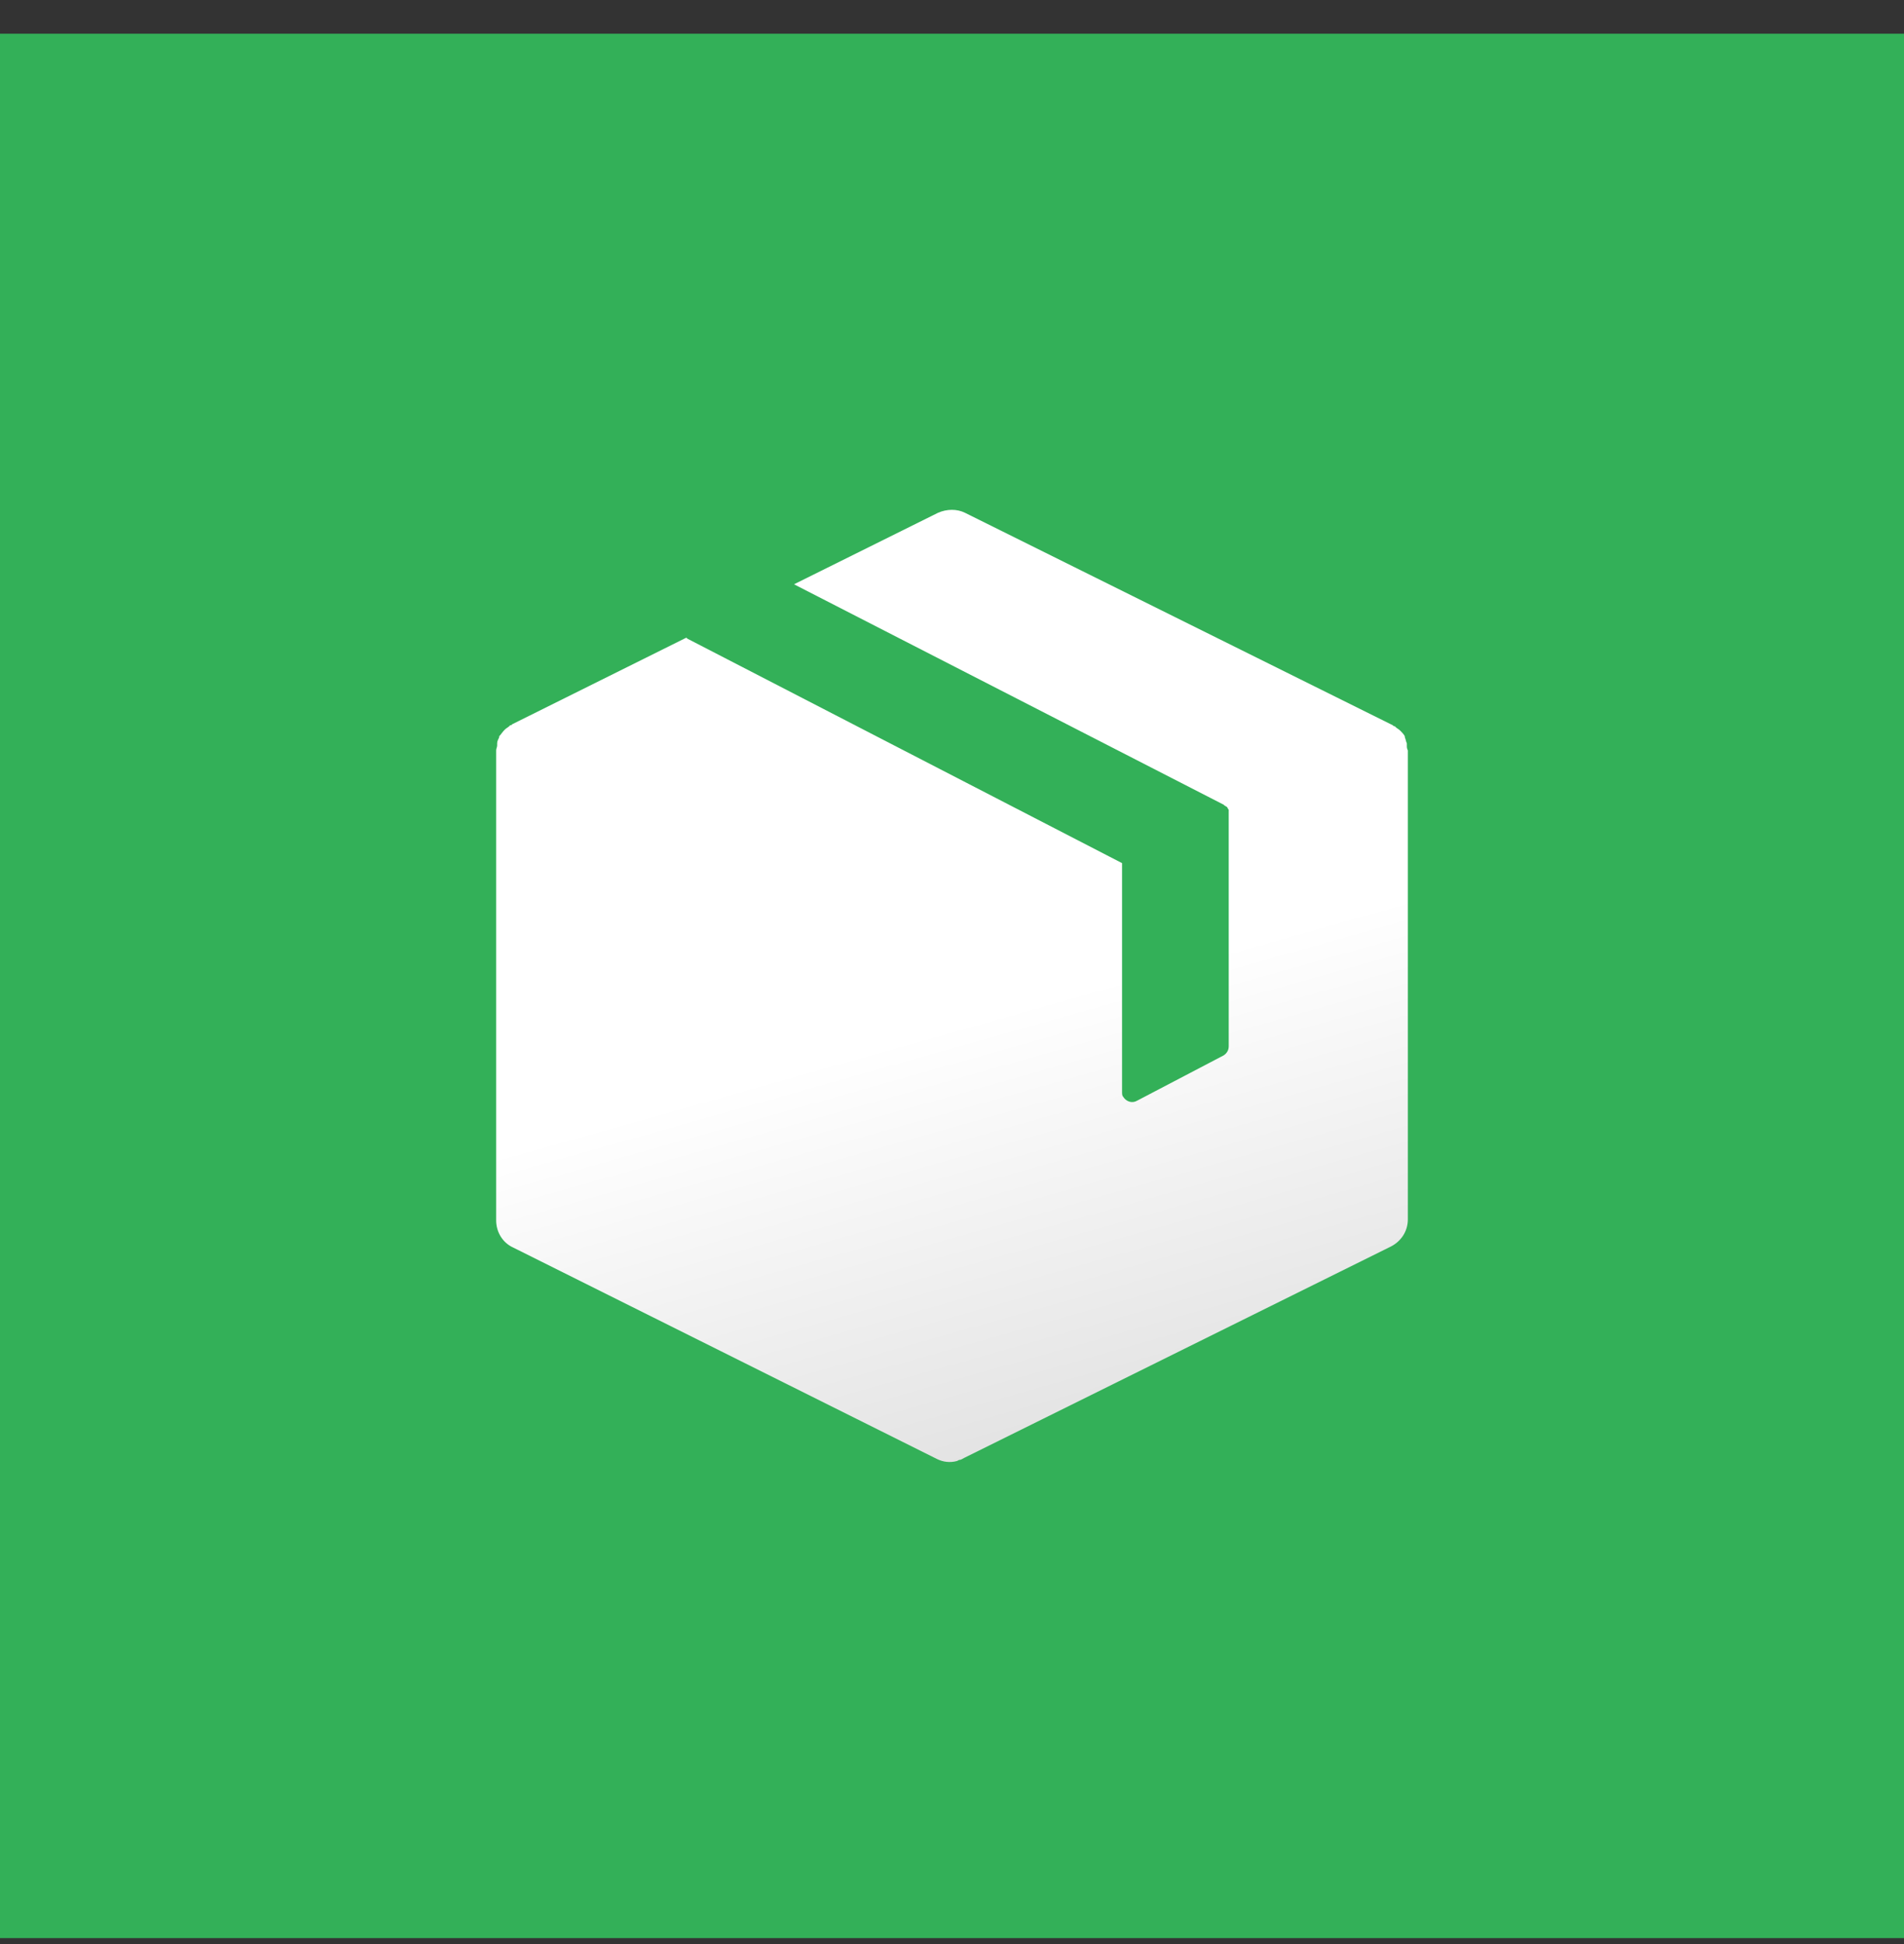 <?xml version="1.0" encoding="UTF-8"?> <svg xmlns="http://www.w3.org/2000/svg" width="48" height="49" viewBox="0 0 48 49" fill="none"><rect x="0" y="0" width="48" height="49" fill="#333333" stroke="none"/><rect y="0.85" width="48" height="48" fill="#33B058"></rect><g clip-path="url(#clip0_256_1128)"><path d="M35.467 18.786V18.736C35.441 18.685 35.441 18.634 35.416 18.584V18.558C35.391 18.507 35.34 18.457 35.315 18.431L35.289 18.406C35.264 18.381 35.213 18.355 35.188 18.33L35.162 18.304H35.137L35.111 18.279L24.33 12.926C24.127 12.825 23.873 12.825 23.645 12.926L20.017 14.727L30.85 20.283L30.875 20.308C30.9 20.308 30.9 20.334 30.926 20.334C30.951 20.359 30.951 20.385 30.976 20.41V26.372C30.976 26.473 30.926 26.549 30.85 26.6L28.668 27.742C28.541 27.818 28.389 27.767 28.313 27.64C28.287 27.615 28.287 27.564 28.287 27.513V21.755L17.328 16.097L17.303 16.072L12.914 18.254L12.888 18.279H12.863L12.838 18.304C12.812 18.33 12.762 18.355 12.736 18.381L12.711 18.406C12.66 18.457 12.635 18.507 12.584 18.558V18.584C12.559 18.634 12.533 18.685 12.533 18.736V18.786C12.533 18.837 12.508 18.863 12.508 18.913V30.761C12.508 31.04 12.66 31.319 12.939 31.445L23.619 36.773C23.772 36.849 23.949 36.874 24.127 36.824L24.178 36.798C24.228 36.798 24.254 36.773 24.304 36.748L35.061 31.42C35.315 31.293 35.492 31.04 35.492 30.735V18.913C35.467 18.863 35.467 18.837 35.467 18.786Z" fill="url(#paint0_linear_256_1128)"></path></g><defs><linearGradient id="paint0_linear_256_1128" x1="22.563" y1="12.778" x2="33.065" y2="49.974" gradientUnits="userSpaceOnUse"><stop offset="0.335" stop-color="white"></stop><stop offset="1" stop-color="#BCBCBC"></stop></linearGradient><clipPath id="clip0_256_1128"><rect width="24" height="24" fill="white" transform="translate(12 12.85)"></rect></clipPath></defs></svg> 